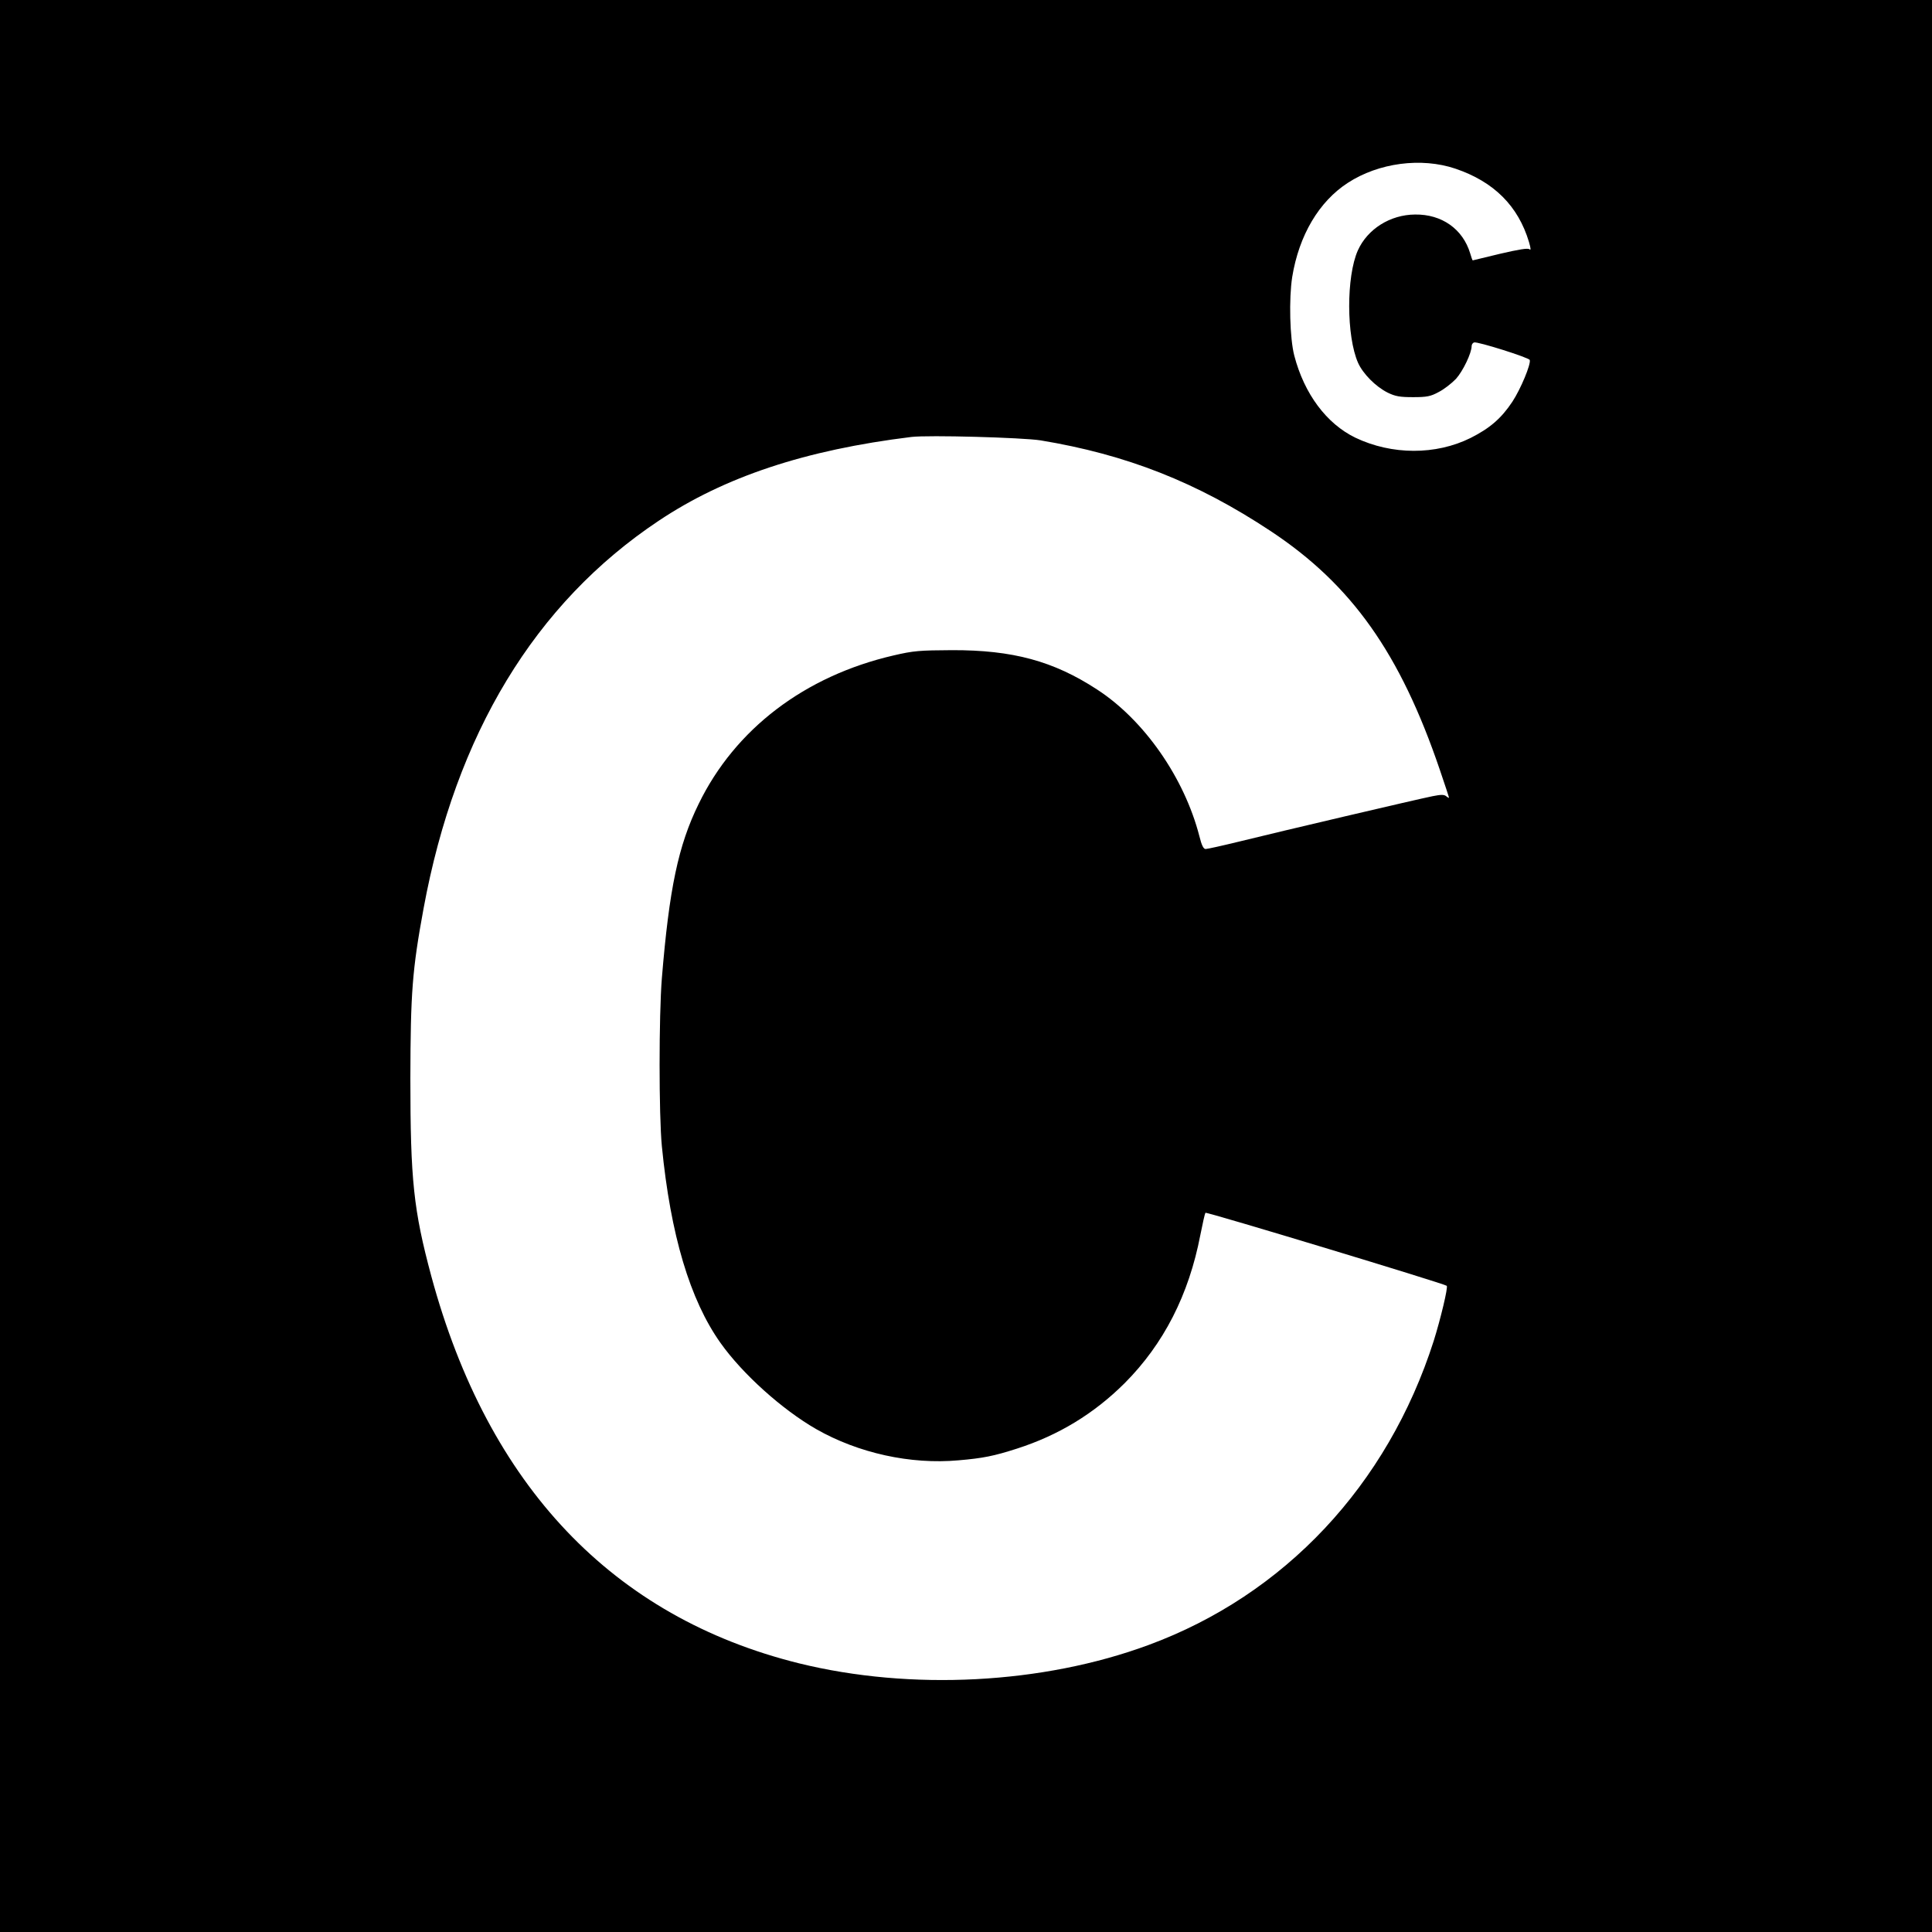<?xml version="1.0" standalone="no"?>
<!DOCTYPE svg PUBLIC "-//W3C//DTD SVG 20010904//EN"
 "http://www.w3.org/TR/2001/REC-SVG-20010904/DTD/svg10.dtd">
<svg version="1.0" xmlns="http://www.w3.org/2000/svg"
 width="1024pt" height="1024pt" viewBox="0 0 1024 1024"
 preserveAspectRatio="xMidYMid meet">
<g transform="translate(0,1024) scale(0.1,-0.1)"
fill="#000000" stroke="none">
<path d="M0 5120 l0 -5120 5120 0 5120 0 0 5120 0 5120 -5120 0 -5120 0 0
-5120z m7714 4226 c204 -69 333 -198 390 -389 10 -35 11 -45 2 -38 -8 7 -56
-1 -155 -24 -79 -19 -144 -35 -145 -35 -2 0 -8 17 -14 38 -39 128 -150 207
-292 205 -132 -1 -252 -77 -303 -190 -62 -139 -61 -455 1 -596 26 -58 93 -126
157 -158 41 -20 65 -24 135 -24 72 0 93 4 135 27 28 14 69 46 92 70 37 41 83
137 83 174 0 8 6 17 13 19 17 6 290 -80 295 -93 7 -22 -48 -154 -92 -221 -59
-89 -120 -141 -221 -192 -185 -92 -418 -91 -611 1 -153 74 -271 232 -324 435
-24 92 -29 302 -11 417 36 221 142 400 295 499 163 106 389 136 570 75z
m-2199 -1440 c455 -75 829 -222 1220 -481 429 -284 686 -647 896 -1264 27 -79
49 -146 49 -149 0 -2 -7 1 -15 8 -11 9 -27 9 -72 0 -76 -15 -813 -188 -1023
-240 -90 -22 -171 -40 -180 -40 -11 0 -21 19 -33 68 -80 310 -293 616 -543
778 -230 150 -446 209 -769 208 -171 -1 -202 -3 -309 -28 -471 -109 -840 -390
-1033 -787 -108 -220 -156 -449 -195 -924 -16 -199 -16 -725 0 -890 46 -470
149 -815 311 -1043 117 -165 327 -353 506 -456 224 -128 502 -189 755 -166
130 11 189 23 310 62 221 71 408 185 571 347 207 208 340 468 401 785 12 61
24 114 27 118 6 6 1268 -376 1279 -387 8 -7 -33 -177 -69 -292 -245 -765 -790
-1346 -1512 -1612 -560 -207 -1259 -243 -1852 -97 -987 245 -1648 940 -1949
2052 -94 350 -111 508 -111 1049 1 455 10 574 70 900 170 923 590 1617 1245
2054 350 234 778 376 1340 445 90 11 589 -3 685 -18z"/>
</g>
</svg>
